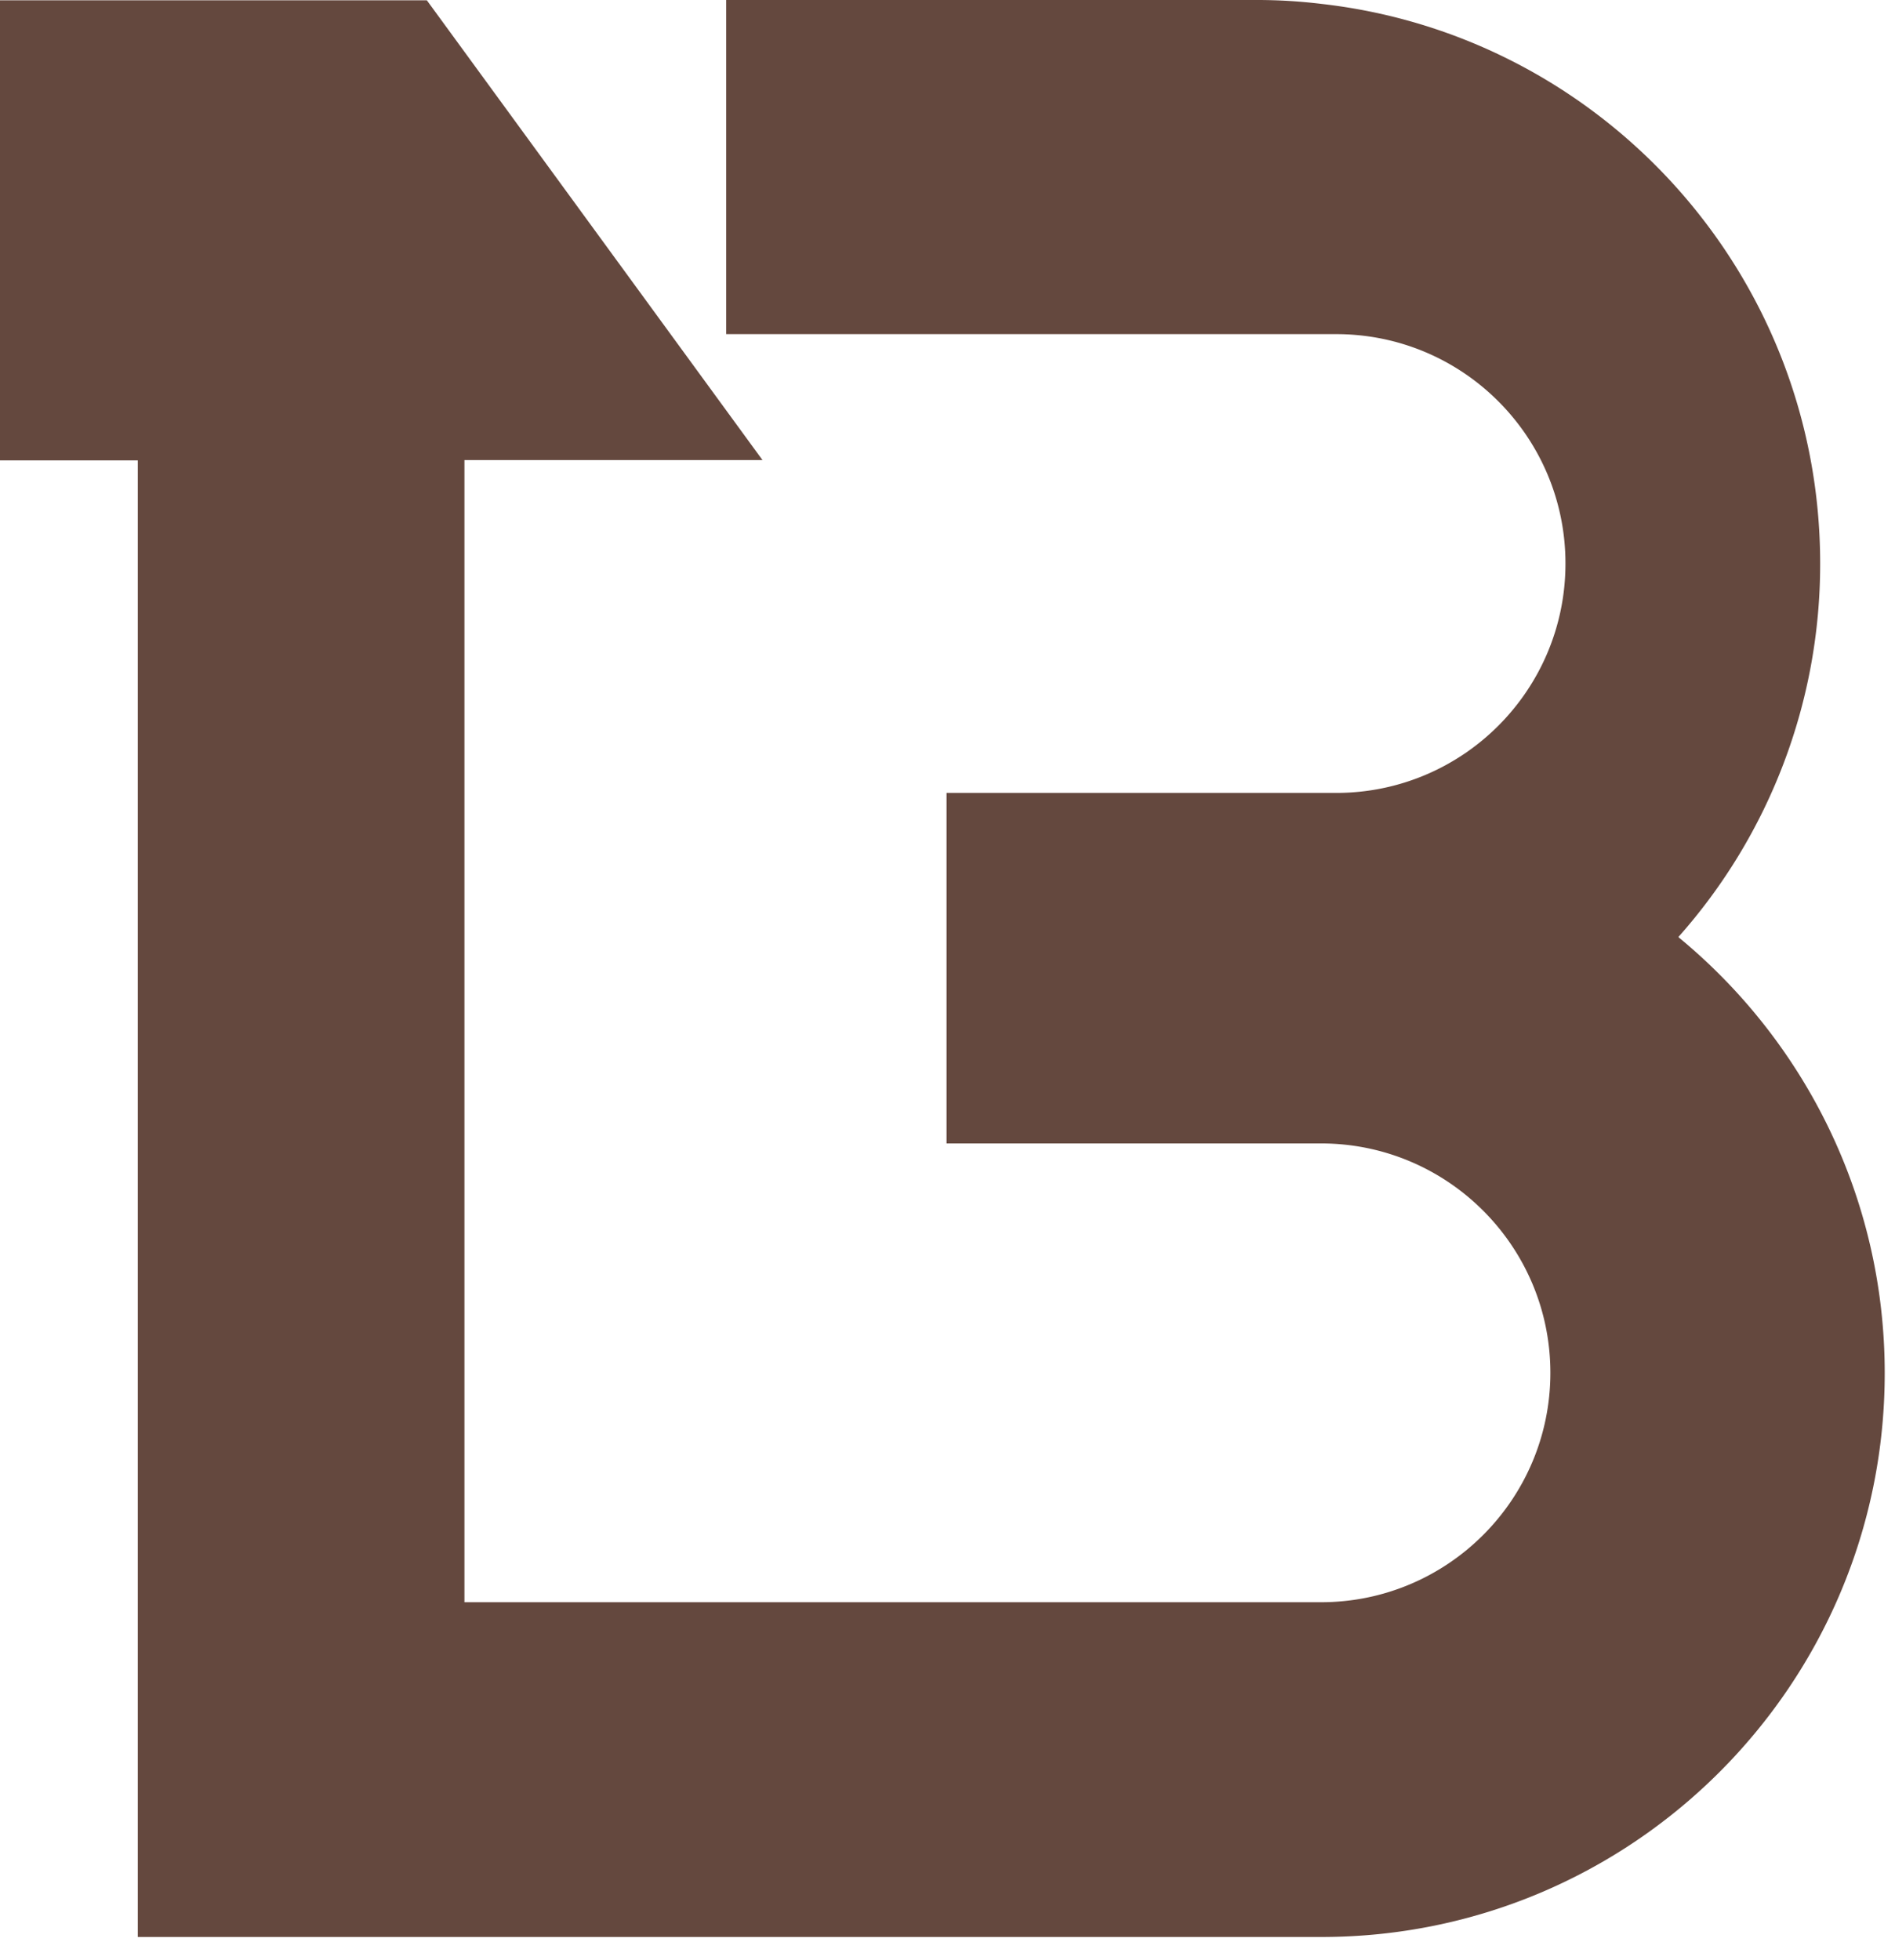 <svg xmlns="http://www.w3.org/2000/svg" width="59" height="61" fill="none" viewBox="0 0 59 61"><path fill="#64483E" d="M52.26 29.16a17.46 17.46 0 0 0 4.41-11.62c0-9.01-6.79-16.44-15.54-17.42-.66-.08-1.32-.12-2-.12H22.61v10.4H41.6c3.95 0 7.14 3.2 7.14 7.14 0 3.94-3.19 7.14-7.14 7.14H29.47v10.91h11.66c3.94 0 7.14 3.2 7.14 7.14 0 3.94-3.2 7.14-7.14 7.14H14.46V14.32h9.28L13.86.79l-.57-.78H0v14.32h4.29v45.96h36.85c9.69 0 17.54-7.86 17.54-17.55 0-5.46-2.5-10.34-6.41-13.56l-.01-.02Z"></path></svg>
